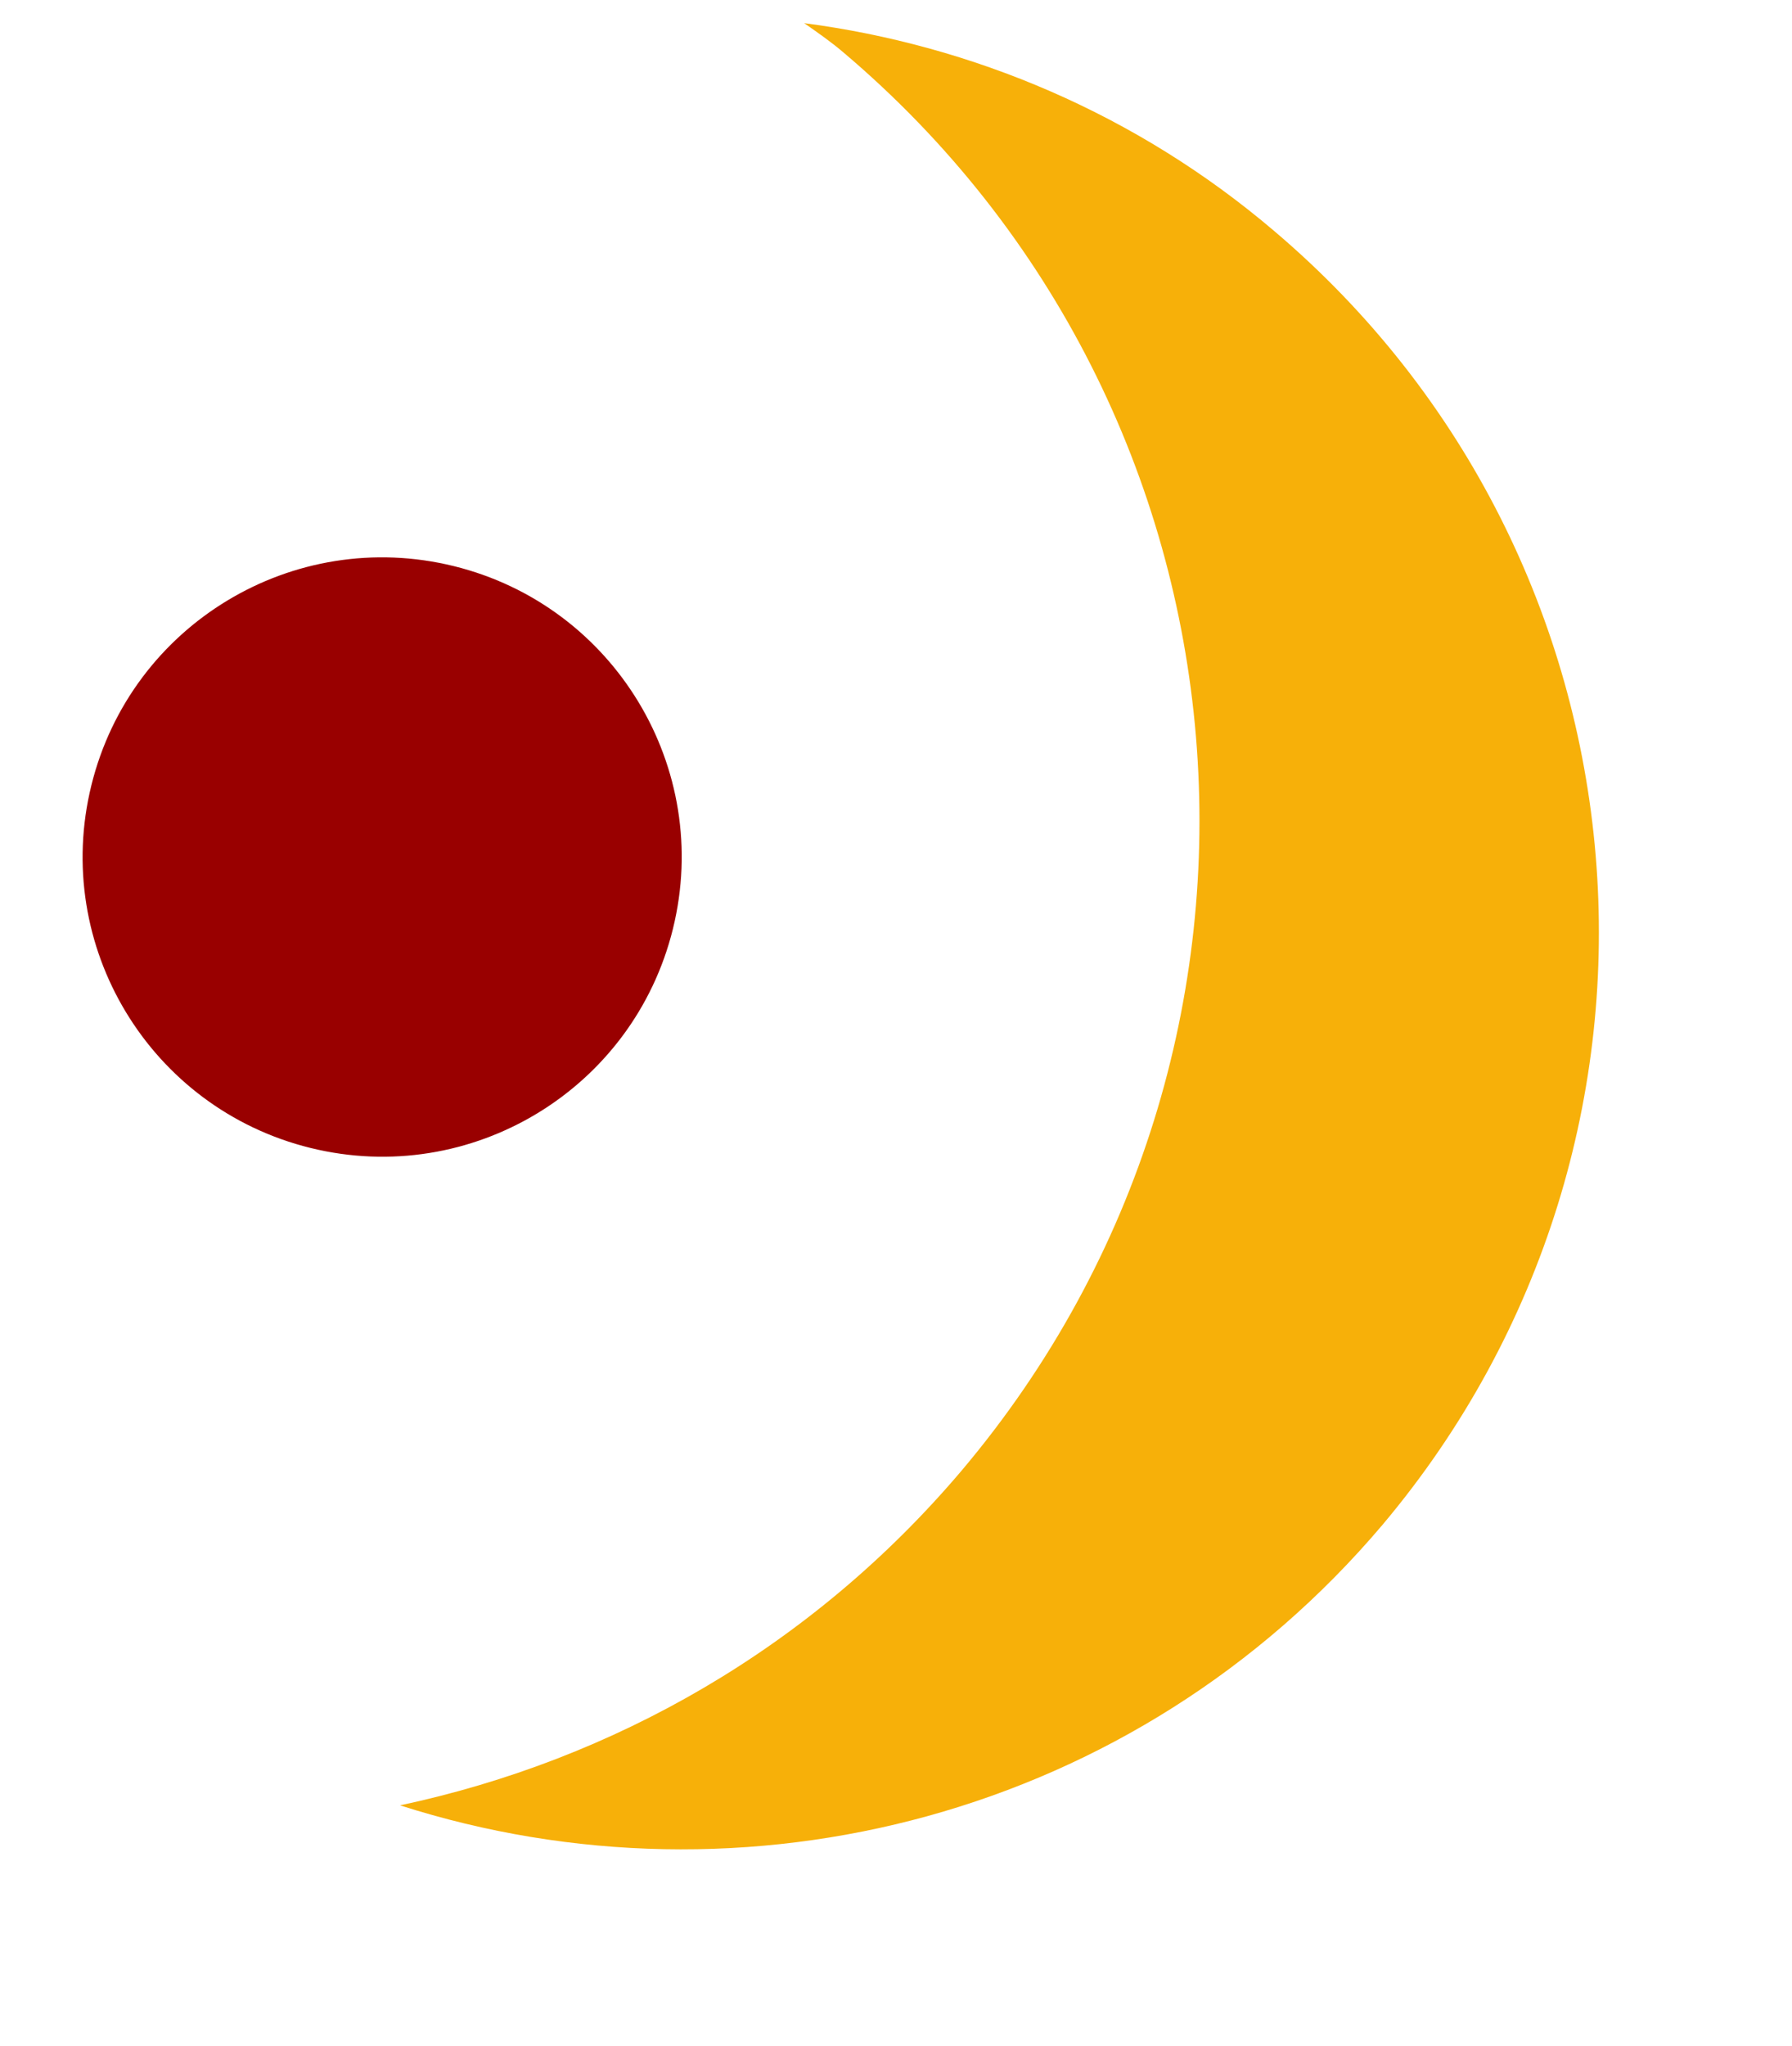 <?xml version="1.0" encoding="UTF-8"?> <svg xmlns="http://www.w3.org/2000/svg" width="85" height="97" viewBox="0 0 85 97" fill="none"><path d="M45.61 69.725C62.623 49.591 60.12 19.482 39.986 2.469C39.417 1.985 38.781 1.541 38.144 1.097C46.092 2.139 53.899 5.383 60.443 10.956C78.761 26.488 81.066 53.909 65.575 72.294C53.838 86.155 35.302 90.823 18.976 85.593C29.089 83.439 38.49 78.125 45.61 69.725Z" fill="#F7B009"></path><path d="M14.727 54.425C7.109 52.547 2.456 44.85 4.334 37.232C6.212 29.614 13.91 24.962 21.527 26.84C29.145 28.718 33.798 36.416 31.92 44.033C30.042 51.651 22.344 56.303 14.727 54.425Z" fill="#990000"></path></svg> 